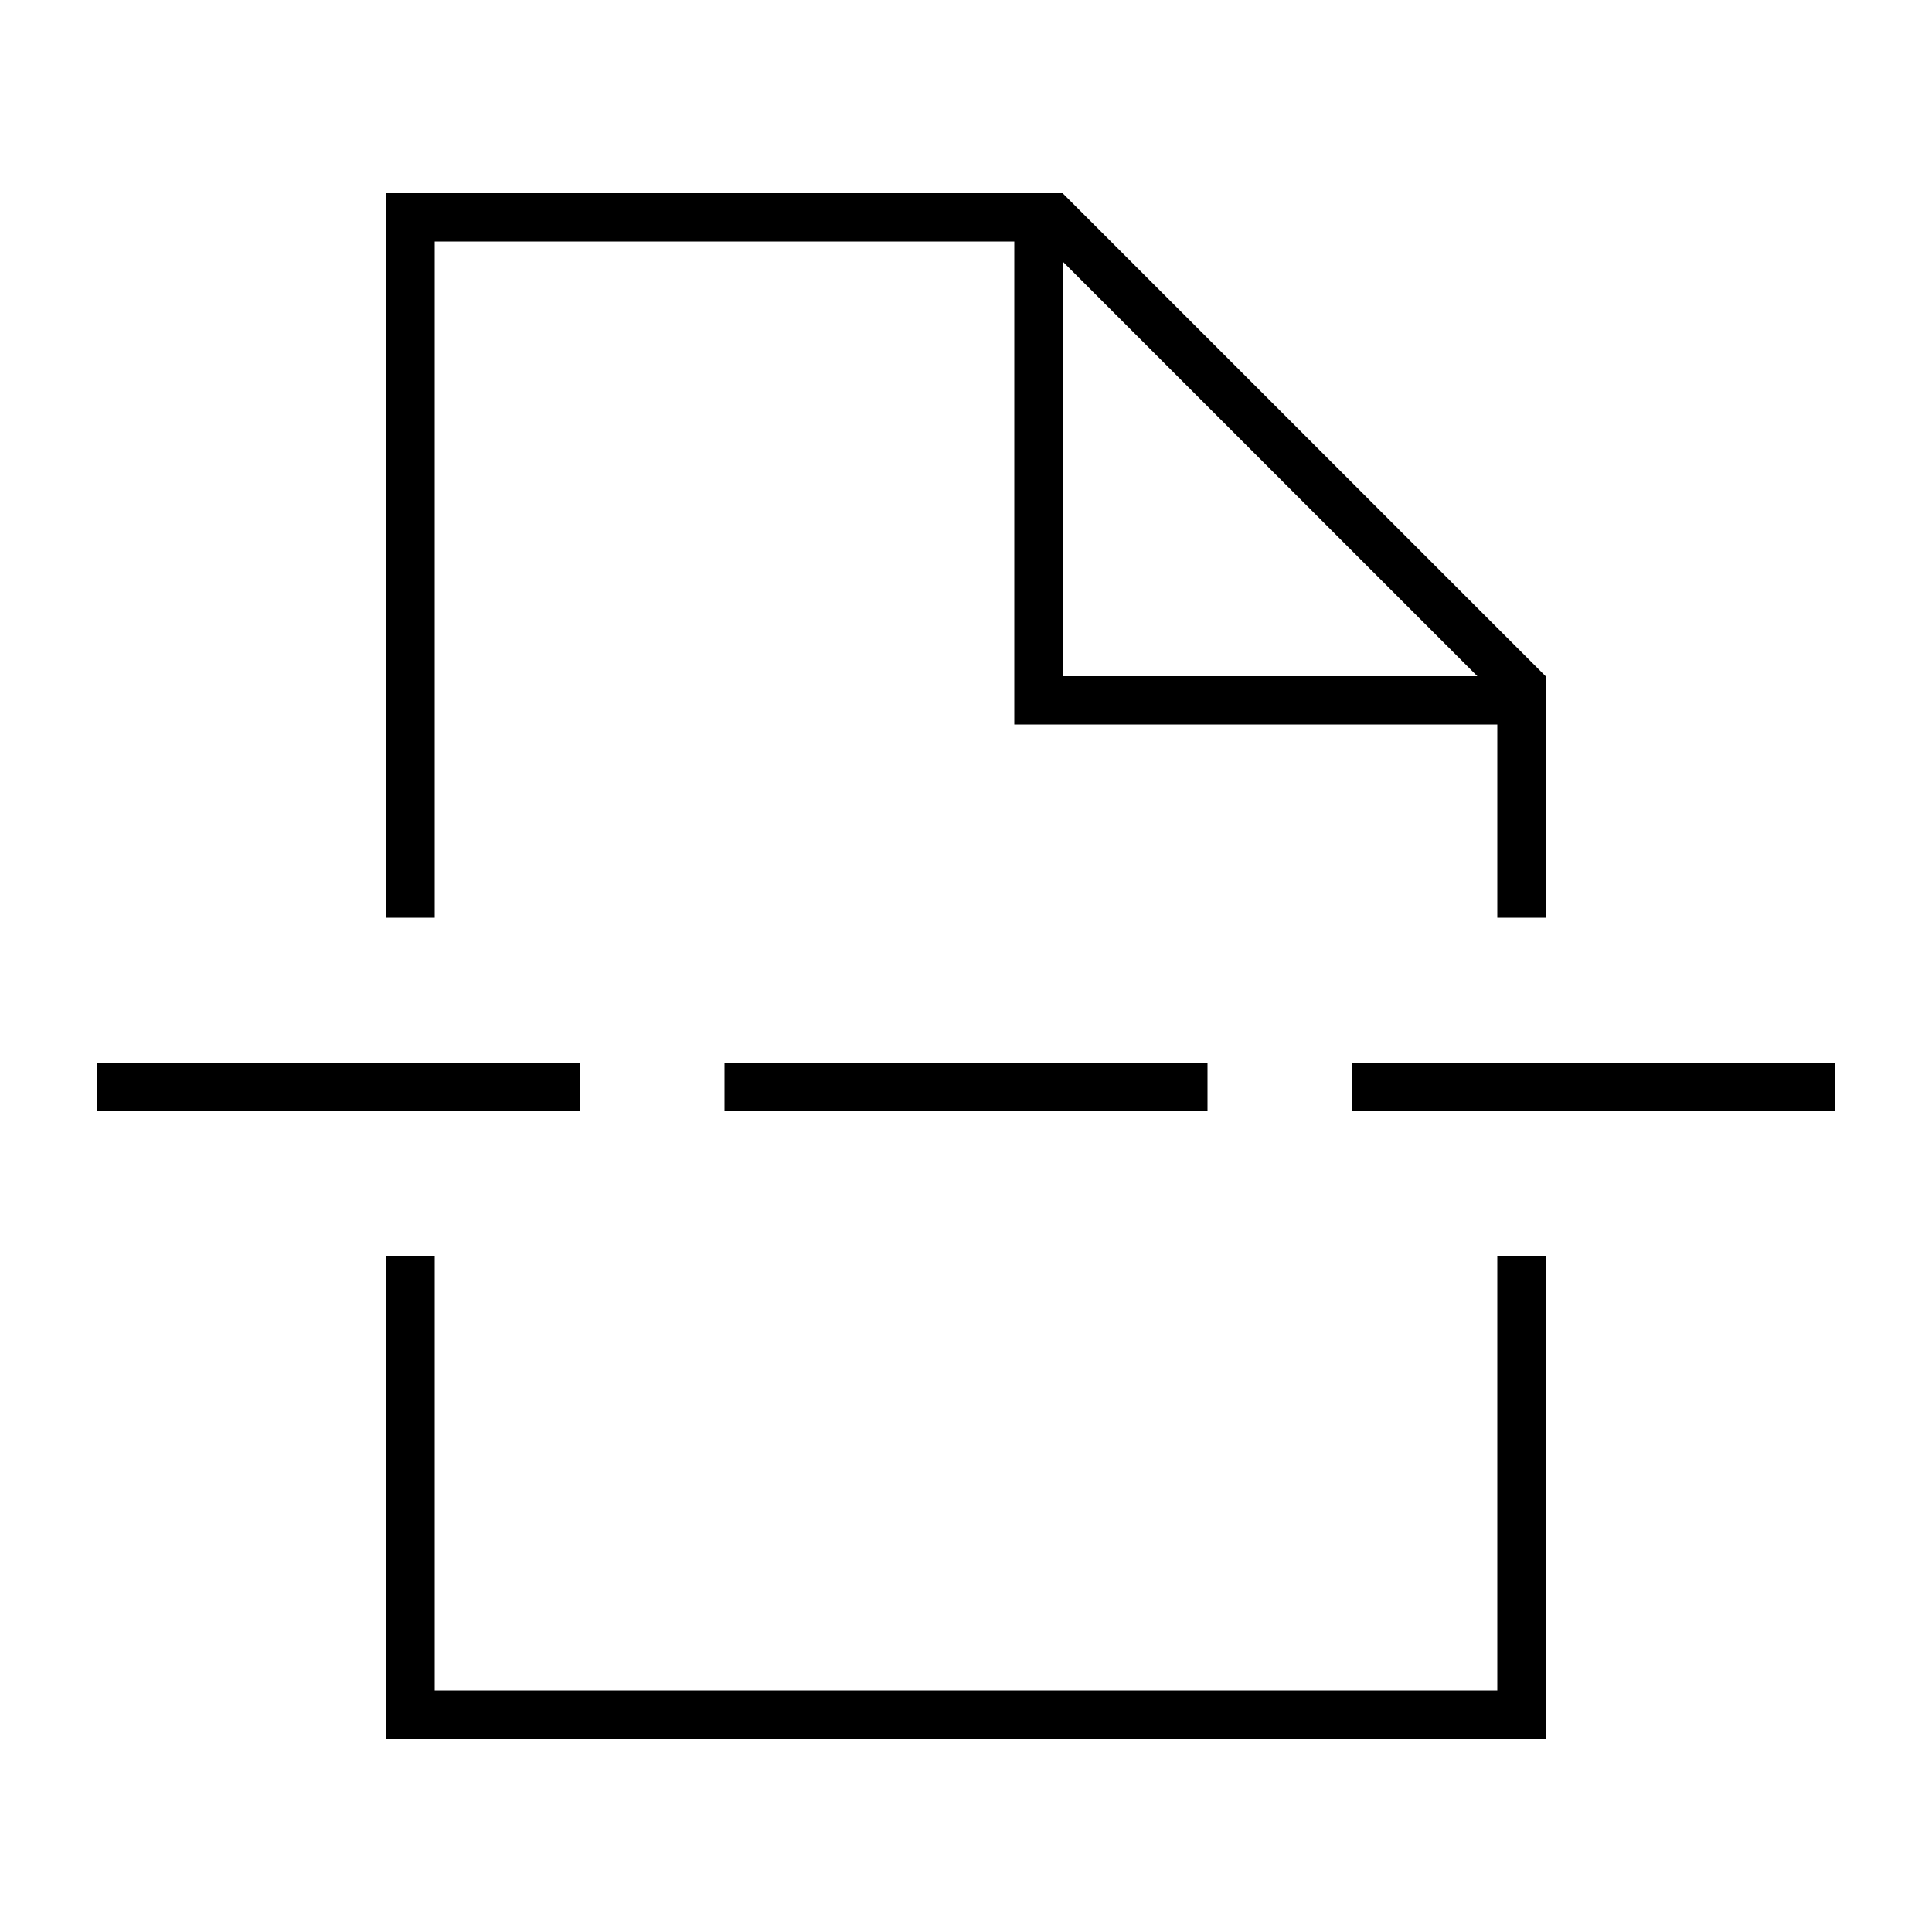 <svg xmlns="http://www.w3.org/2000/svg" viewBox="0 0 640 640"><!--! Font Awesome Pro 7.1.0 by @fontawesome - https://fontawesome.com License - https://fontawesome.com/license (Commercial License) Copyright 2025 Fonticons, Inc. --><path fill="currentColor" d="M144 80L336 80L336 240L496 240L496 304L512 304L512 224L352 64L128 64L128 304L144 304L144 80zM144 560L144 416L128 416L128 576L512 576L512 416L496 416L496 560L144 560zM489.4 224L352 224L352 86.6L489.4 224zM40 352L32 352L32 368L192 368L192 352L40 352zM248 352L240 352L240 368L400 368L400 352L248 352zM456 352L448 352L448 368L608 368L608 352L456 352z"/></svg>